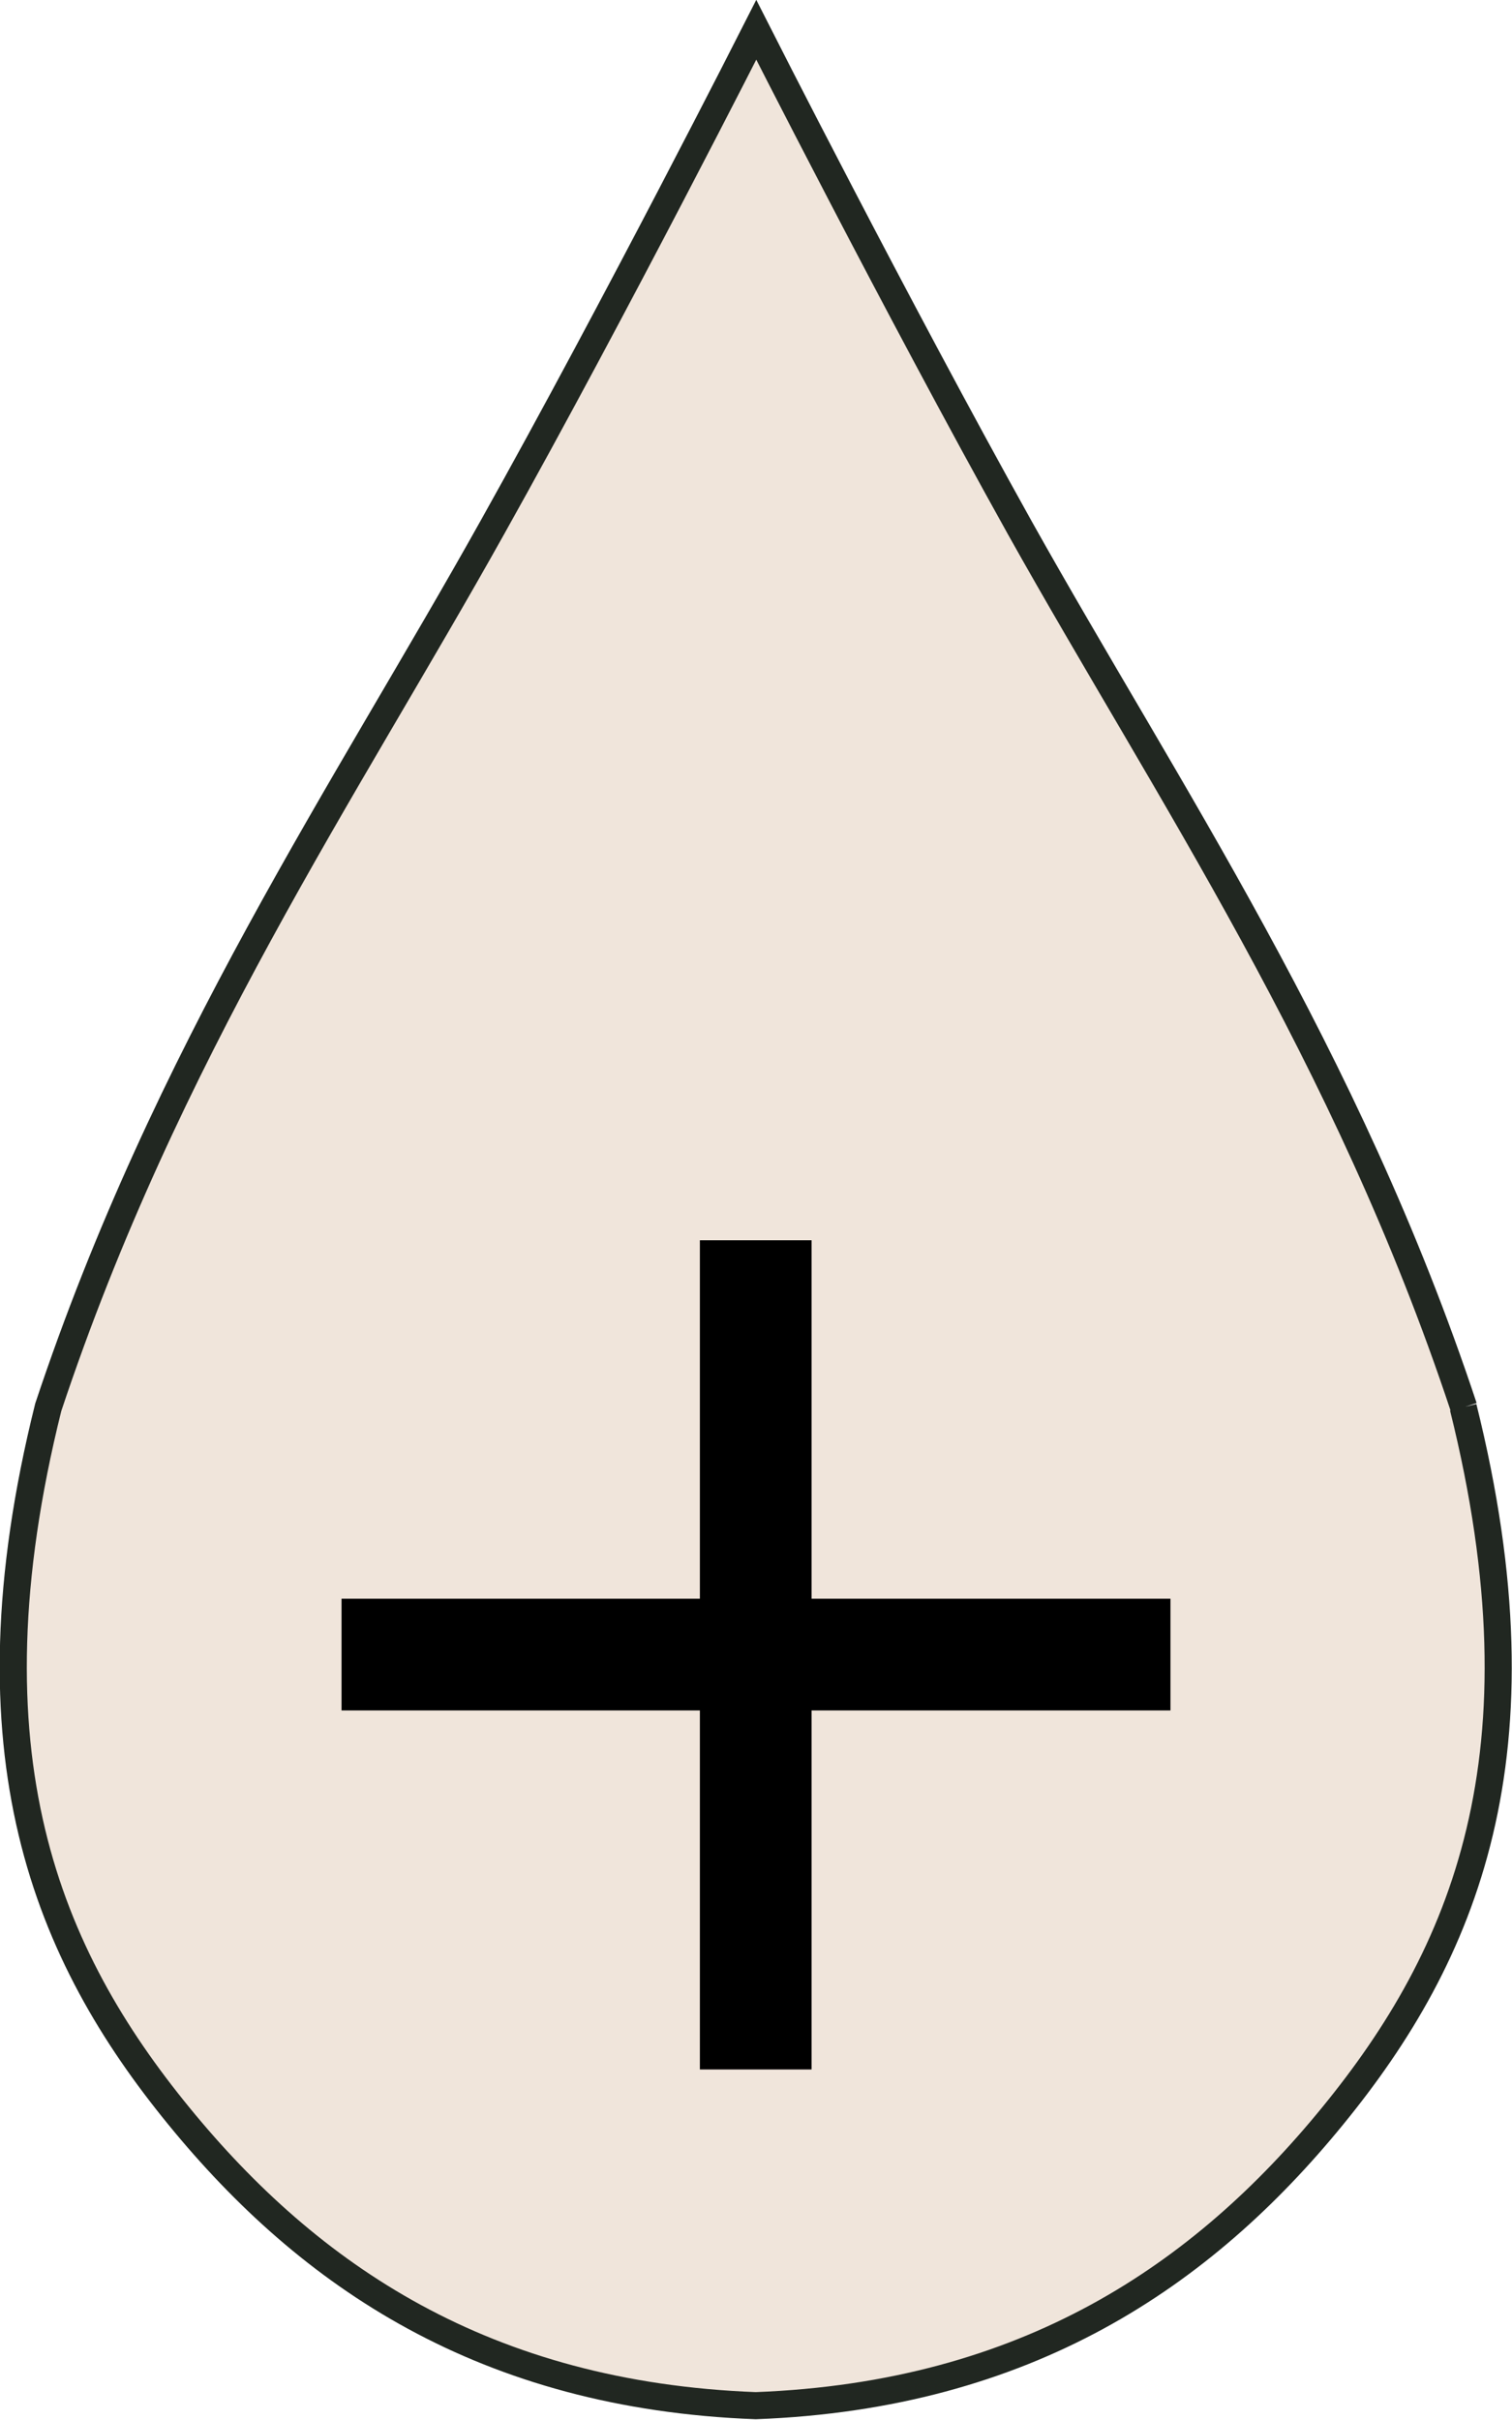 <?xml version="1.0" encoding="UTF-8"?> <svg xmlns="http://www.w3.org/2000/svg" id="Layer_1" data-name="Layer 1" version="1.1" viewBox="0 0 278.9 446.2"><defs><style> .cls-1 { fill: #f0e5db; stroke: #212721; stroke-width: 5px; } .cls-2 { fill: #000; stroke-width: 0px; } </style></defs><g id="Hypoallergic"><path id="Path_65996" data-name="Path 65996" class="cls-1" d="M270,259.5c-21.6-65.1-54.7-113.6-81.9-162.2C165.3,56.4,139.5,5.5,139.5,5.5c0,0-25.8,50.9-48.7,91.8-27.1,48.5-60.2,97-81.9,162.2-16,64.2-.1,101.1,24.1,130.7,24.1,29.5,56.4,51.5,106.4,53.4,50-1.9,82.4-24,106.4-53.4,24.2-29.6,40.1-66.5,24.1-130.7"></path></g><g><rect class="cls-2" x="129.1" y="228.7" width="20.6" height="152.9"></rect><rect class="cls-2" x="129.1" y="228.7" width="20.6" height="152.9" transform="translate(444.6 165.7) rotate(90)"></rect></g></svg> 